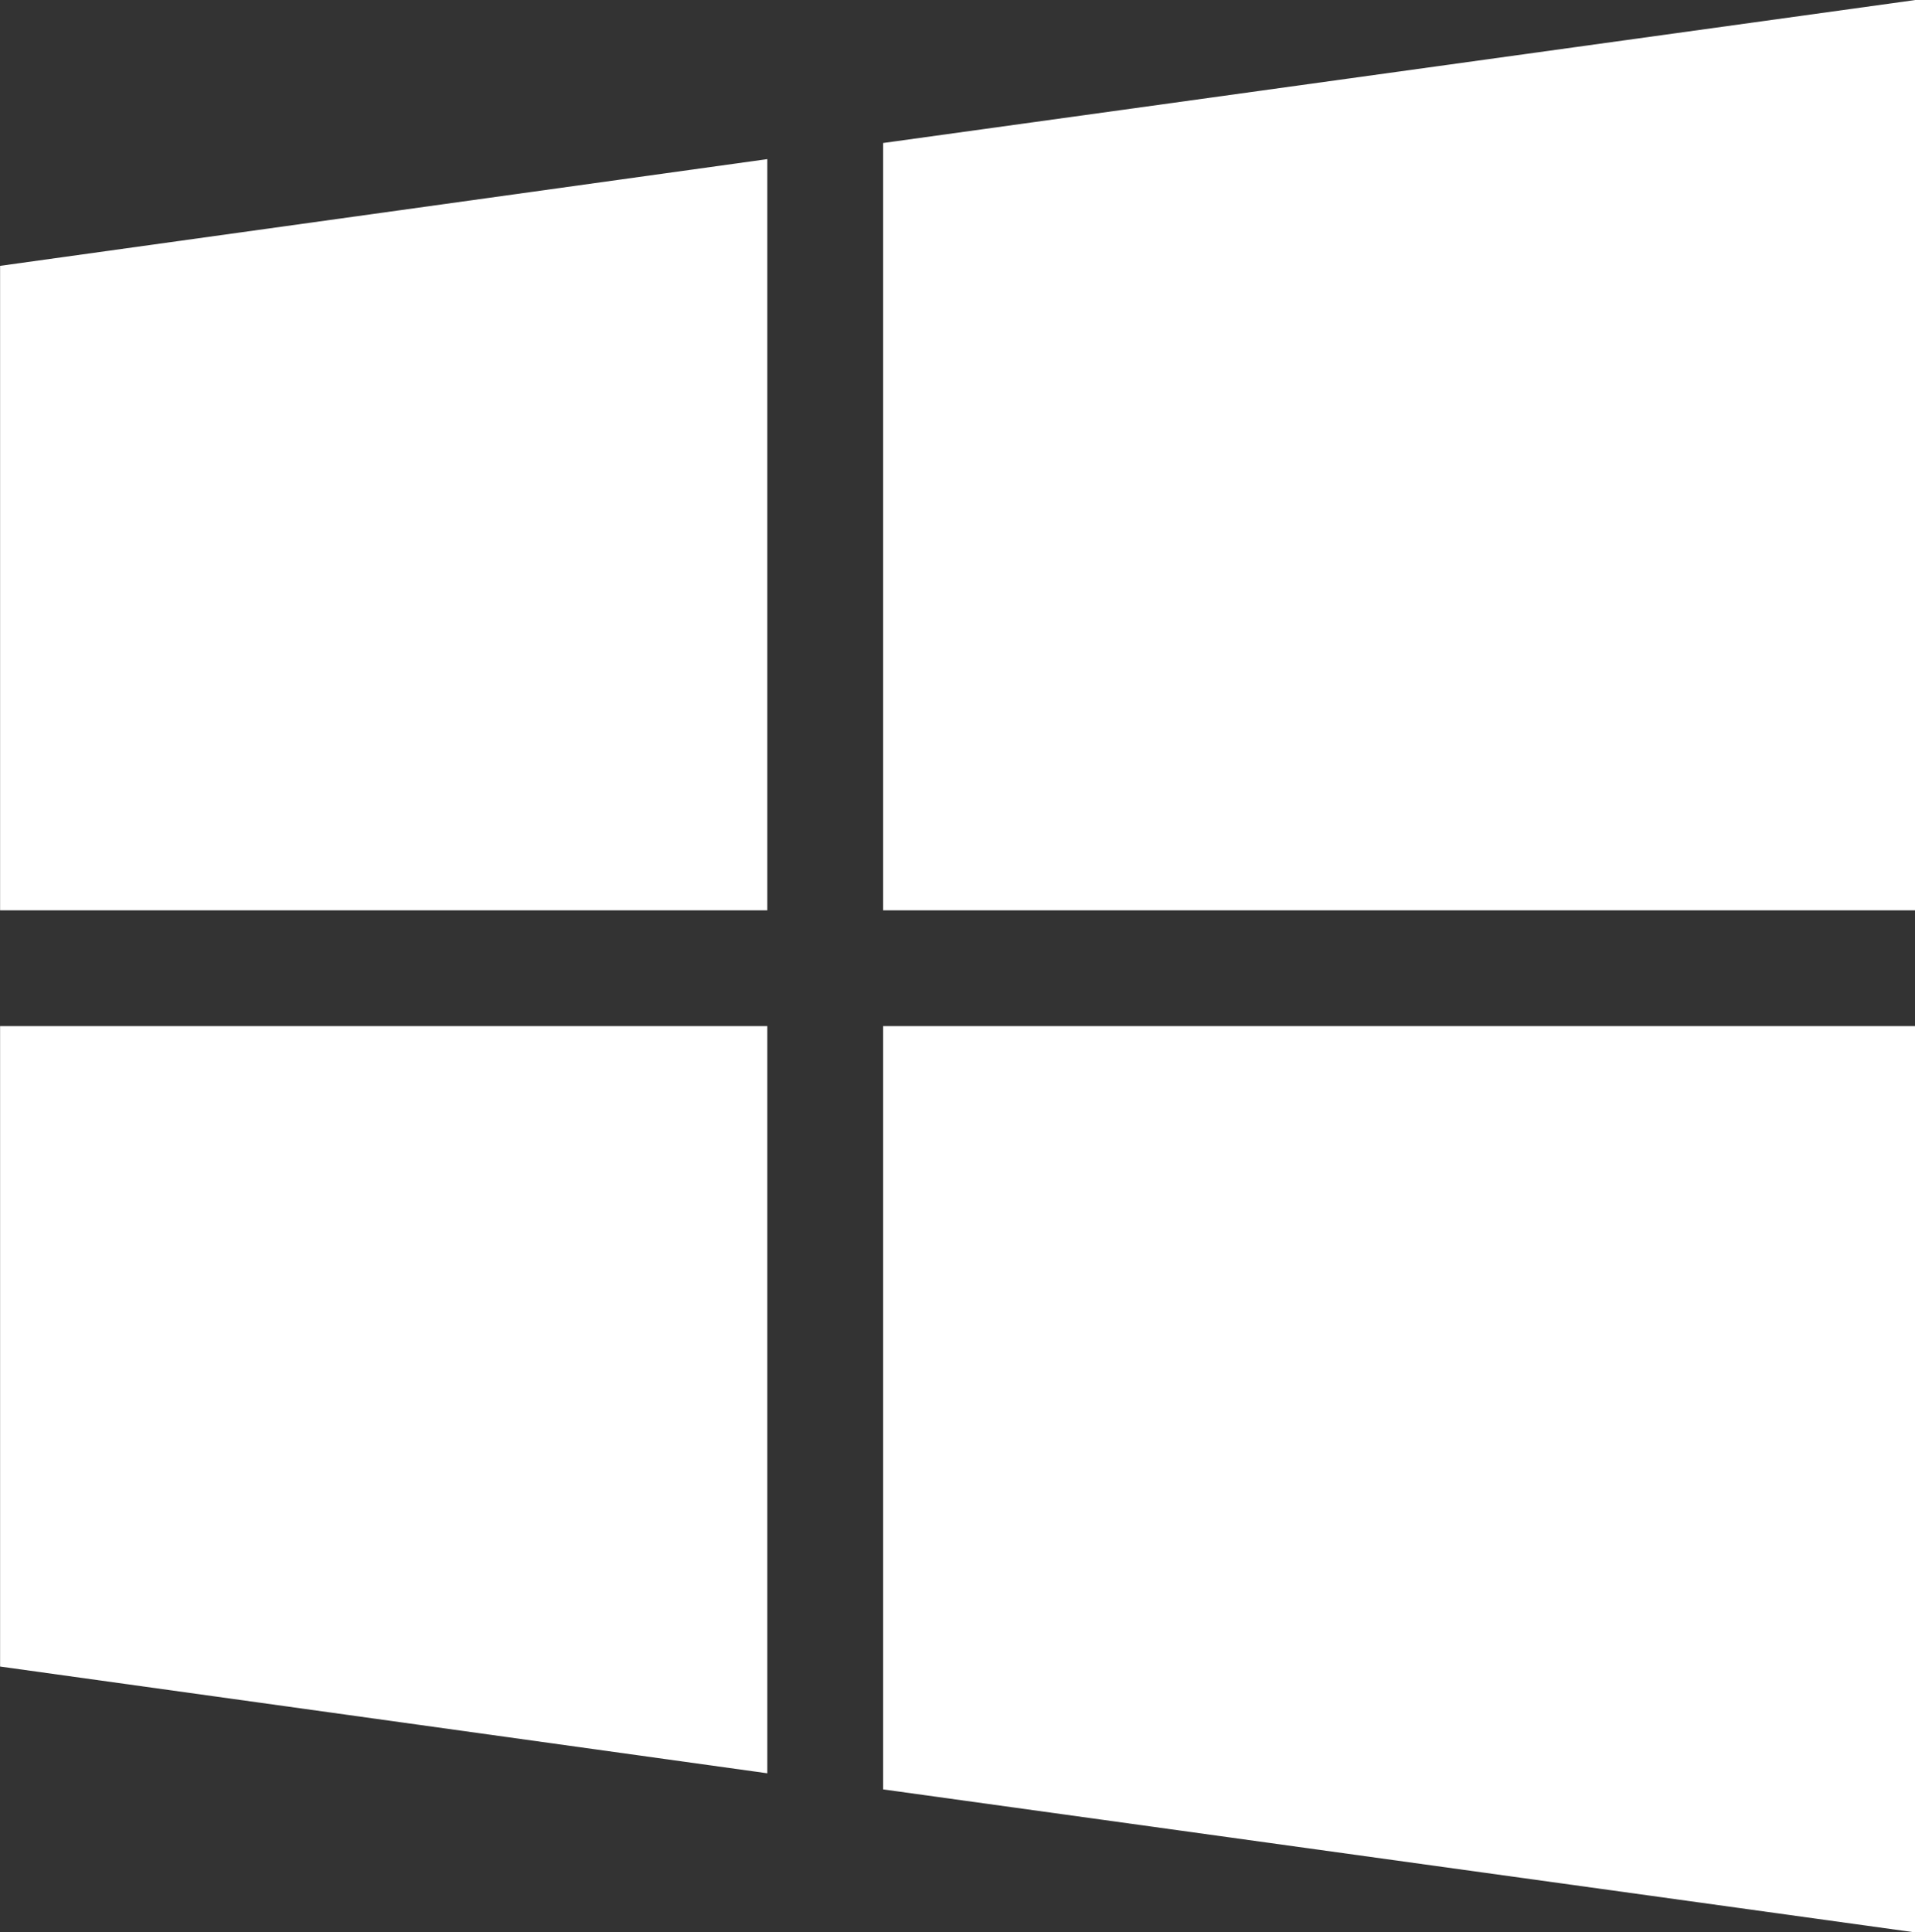 <?xml version="1.0" encoding="UTF-8" standalone="no"?><svg xmlns="http://www.w3.org/2000/svg" xmlns:xlink="http://www.w3.org/1999/xlink" fill="#000000" height="439" preserveAspectRatio="xMidYMid meet" version="1" viewBox="32.3 30.5 435.1 439.0" width="435.1" zoomAndPan="magnify"><rect x="32.3" y="30.5" width="435.1" height="439.0" fill="#333333" stroke="none"/><g id="change1_1"><path d="M206.64 66.65L206.64 237.32 32.32 237.32 32.32 90.9z" fill="#ffffff"/></g><g id="change1_2"><path d="M32.32 263.62L206.64 263.62 206.64 433.37 32.32 409.12z" fill="#ffffff"/></g><g id="change1_3"><path d="M467.44 30.51L467.44 237.32 232.95 237.32 232.95 62.99z" fill="#ffffff"/></g><g id="change1_4"><path d="M232.95 263.62L467.44 263.62 467.44 469.52 232.95 437.03z" fill="#ffffff"/></g></svg>